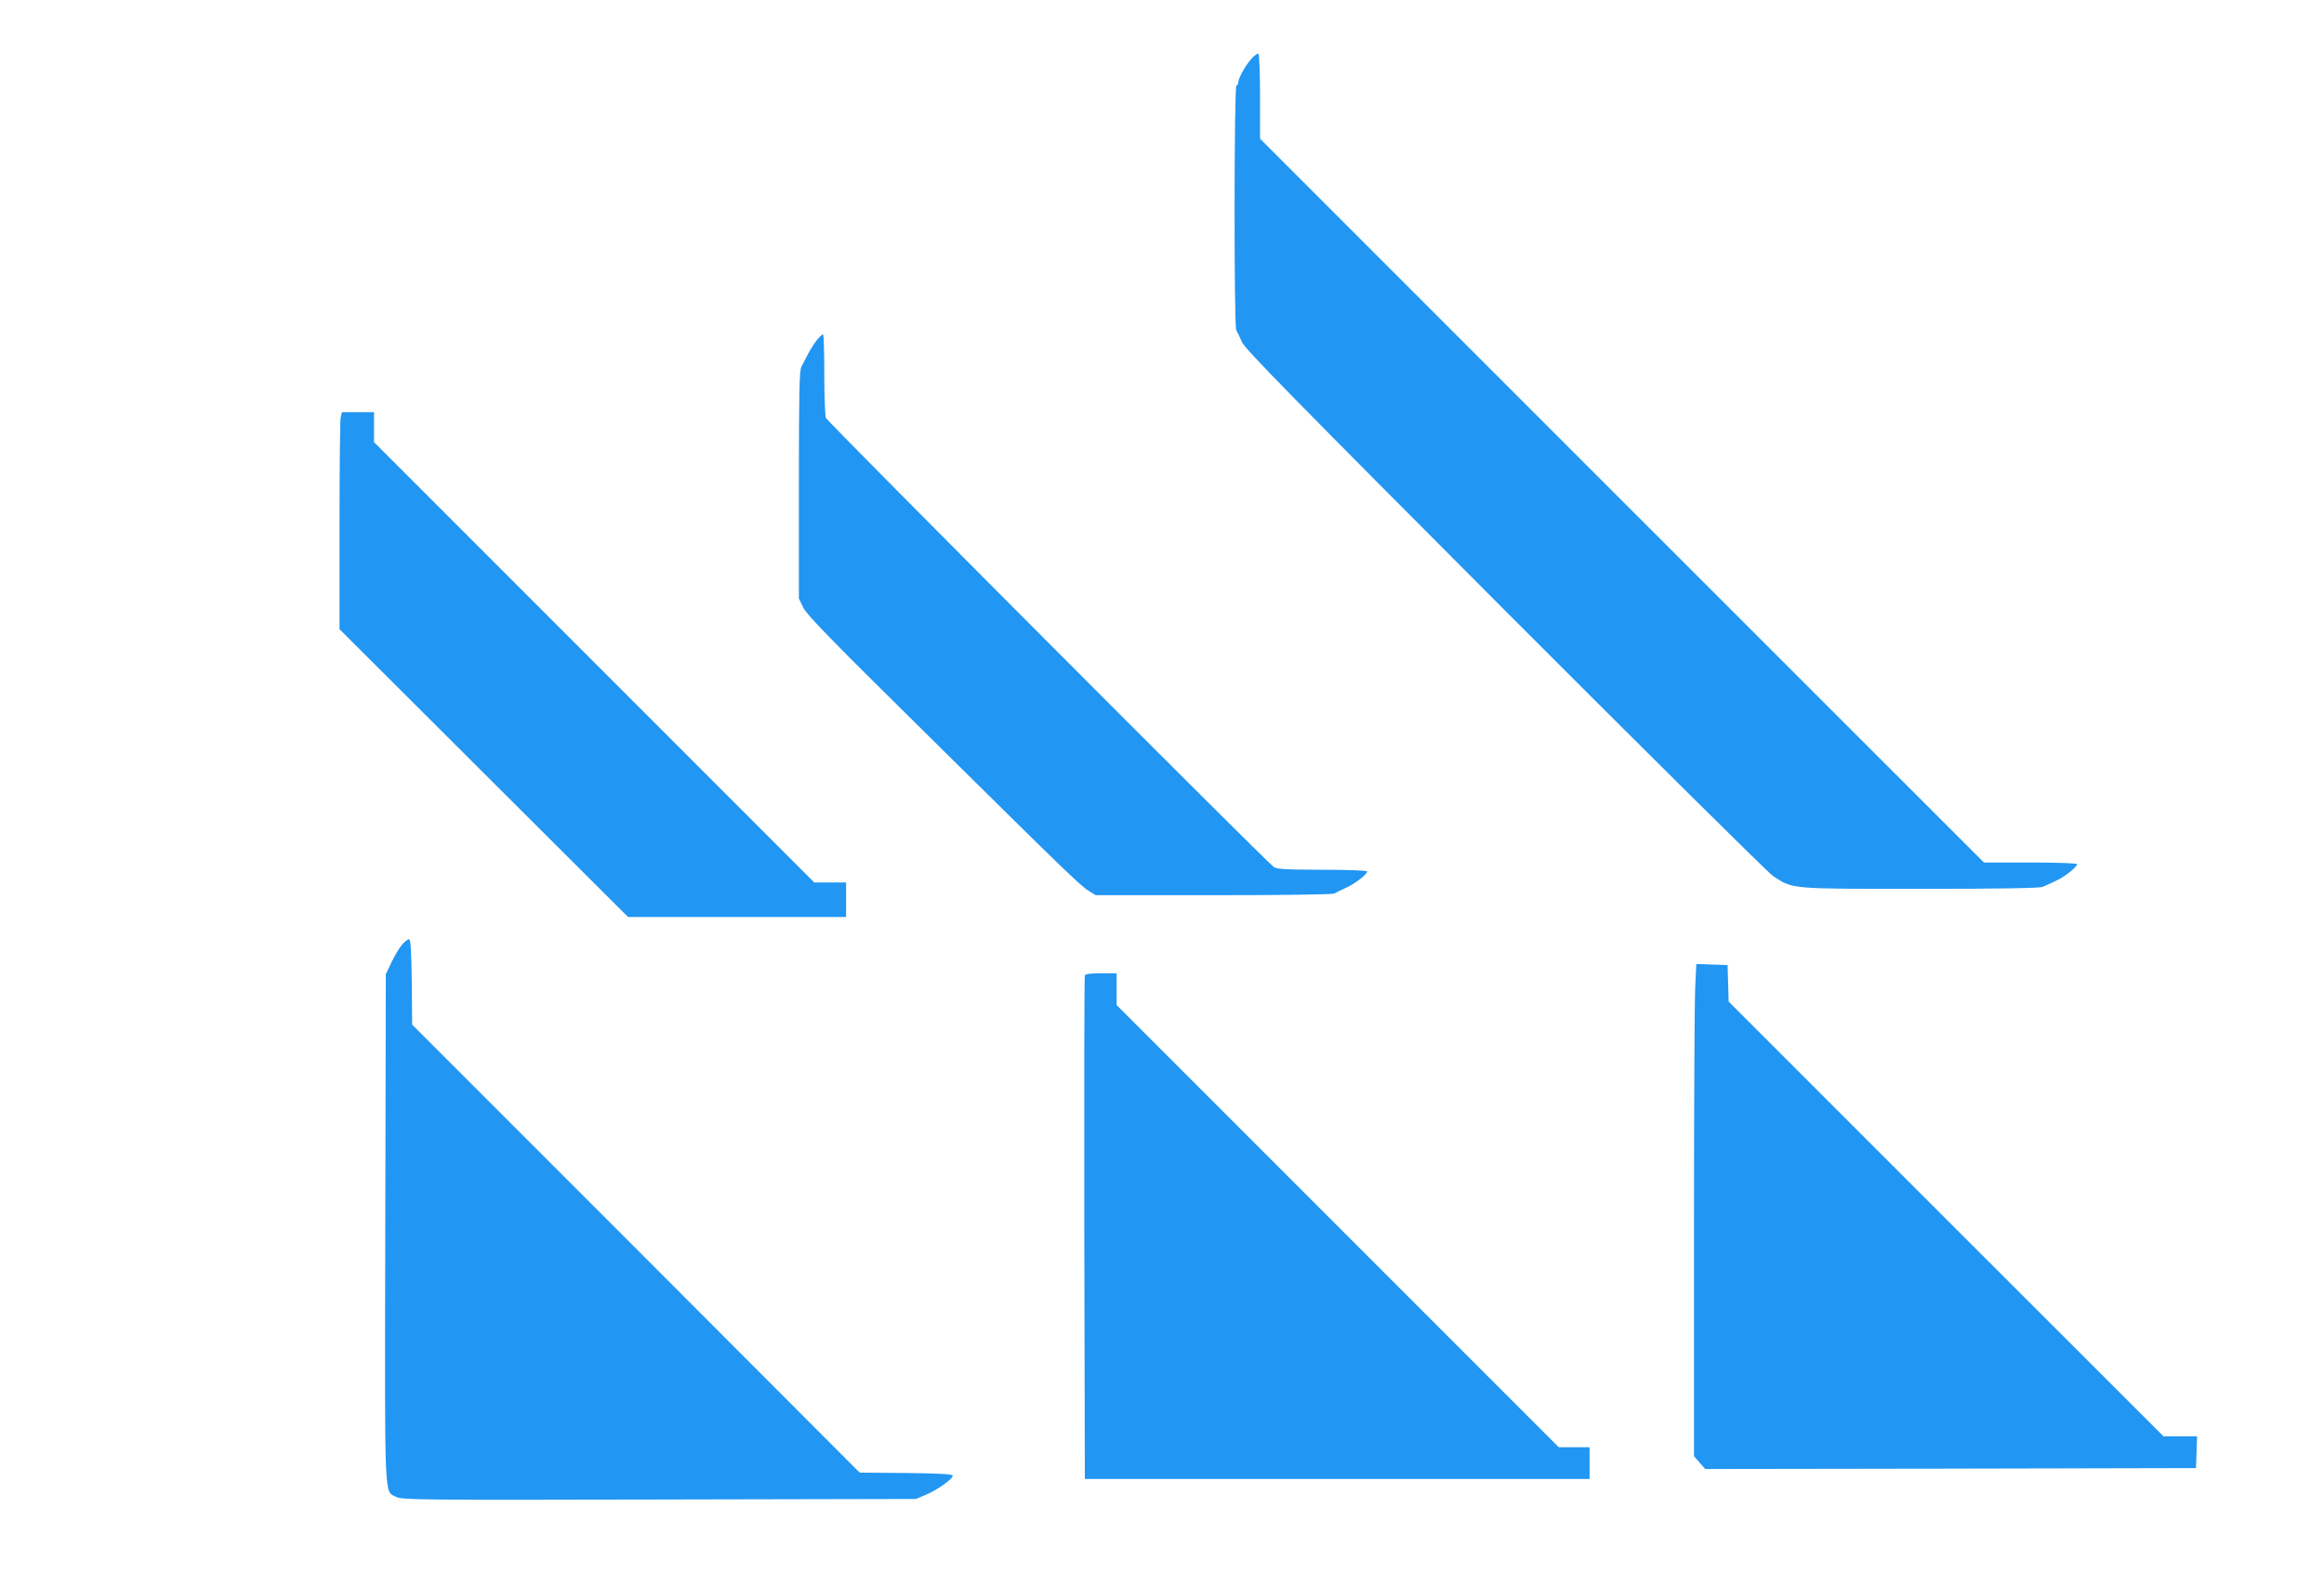 <?xml version="1.0" standalone="no"?>
<!DOCTYPE svg PUBLIC "-//W3C//DTD SVG 20010904//EN"
 "http://www.w3.org/TR/2001/REC-SVG-20010904/DTD/svg10.dtd">
<svg version="1.0" xmlns="http://www.w3.org/2000/svg"
 width="1280pt" height="874pt" viewBox="0 0 1280 874"
 preserveAspectRatio="xMidYMid meet">
<g transform="translate(0,874) scale(0.1,-0.1)"
fill="#2196f3" stroke="none">
<path d="M6891 8415 c-34 -40 -71 -106 -71 -130 0 -8 -4 -15 -10 -15 -13 0
-14 -1323 -1 -1348 5 -9 20 -39 32 -67 20 -41 285 -311 1449 -1478 784 -785
1448 -1443 1475 -1461 111 -73 85 -71 811 -71 444 0 659 4 675 11 13 6 45 20
70 32 48 21 119 77 119 93 0 5 -112 9 -257 9 l-256 0 -1994 1993 -1993 1993 0
231 c0 128 -4 234 -9 237 -5 3 -23 -10 -40 -29z"/>
<path d="M4499 6867 c-23 -29 -43 -63 -86 -149 -10 -21 -13 -152 -13 -650 l0
-624 24 -50 c19 -40 158 -182 683 -700 769 -760 843 -832 891 -861 l37 -23
648 0 c379 0 654 4 665 9 9 5 39 20 66 32 50 23 116 74 116 90 0 5 -108 9
-247 9 -205 1 -251 3 -268 16 -51 38 -2458 2452 -2466 2472 -5 13 -9 122 -9
243 0 120 -3 219 -7 218 -5 0 -20 -15 -34 -32z"/>
<path d="M1876 6439 c-3 -17 -6 -286 -6 -598 l0 -566 794 -792 795 -793 600 0
601 0 0 95 0 95 -88 0 -87 0 -1213 1213 -1212 1212 0 83 0 82 -89 0 -88 0 -7
-31z"/>
<path d="M2215 3538 c-16 -18 -42 -62 -59 -98 l-31 -65 -3 -1398 c-3 -1547 -7
-1445 61 -1481 30 -16 133 -17 1447 -14 l1415 3 52 22 c64 26 155 91 150 107
-3 8 -79 12 -258 14 l-254 2 -1232 1234 -1233 1233 -2 233 c-2 162 -6 234 -14
237 -6 2 -24 -11 -39 -29z"/>
<path d="M9337 3309 c-4 -67 -7 -677 -7 -1355 l0 -1233 31 -36 31 -35 1352 2
1351 3 3 87 3 88 -93 0 -92 0 -1198 1197 -1197 1197 -3 101 -3 100 -86 3 -86
3 -6 -122z"/>
<path d="M5975 3368 c-3 -7 -4 -634 -3 -1393 l3 -1380 1390 0 1390 0 0 87 0
88 -85 0 -85 0 -1217 1217 -1218 1218 0 87 0 88 -85 0 c-59 0 -87 -4 -90 -12z"/>
</g>
</svg>
